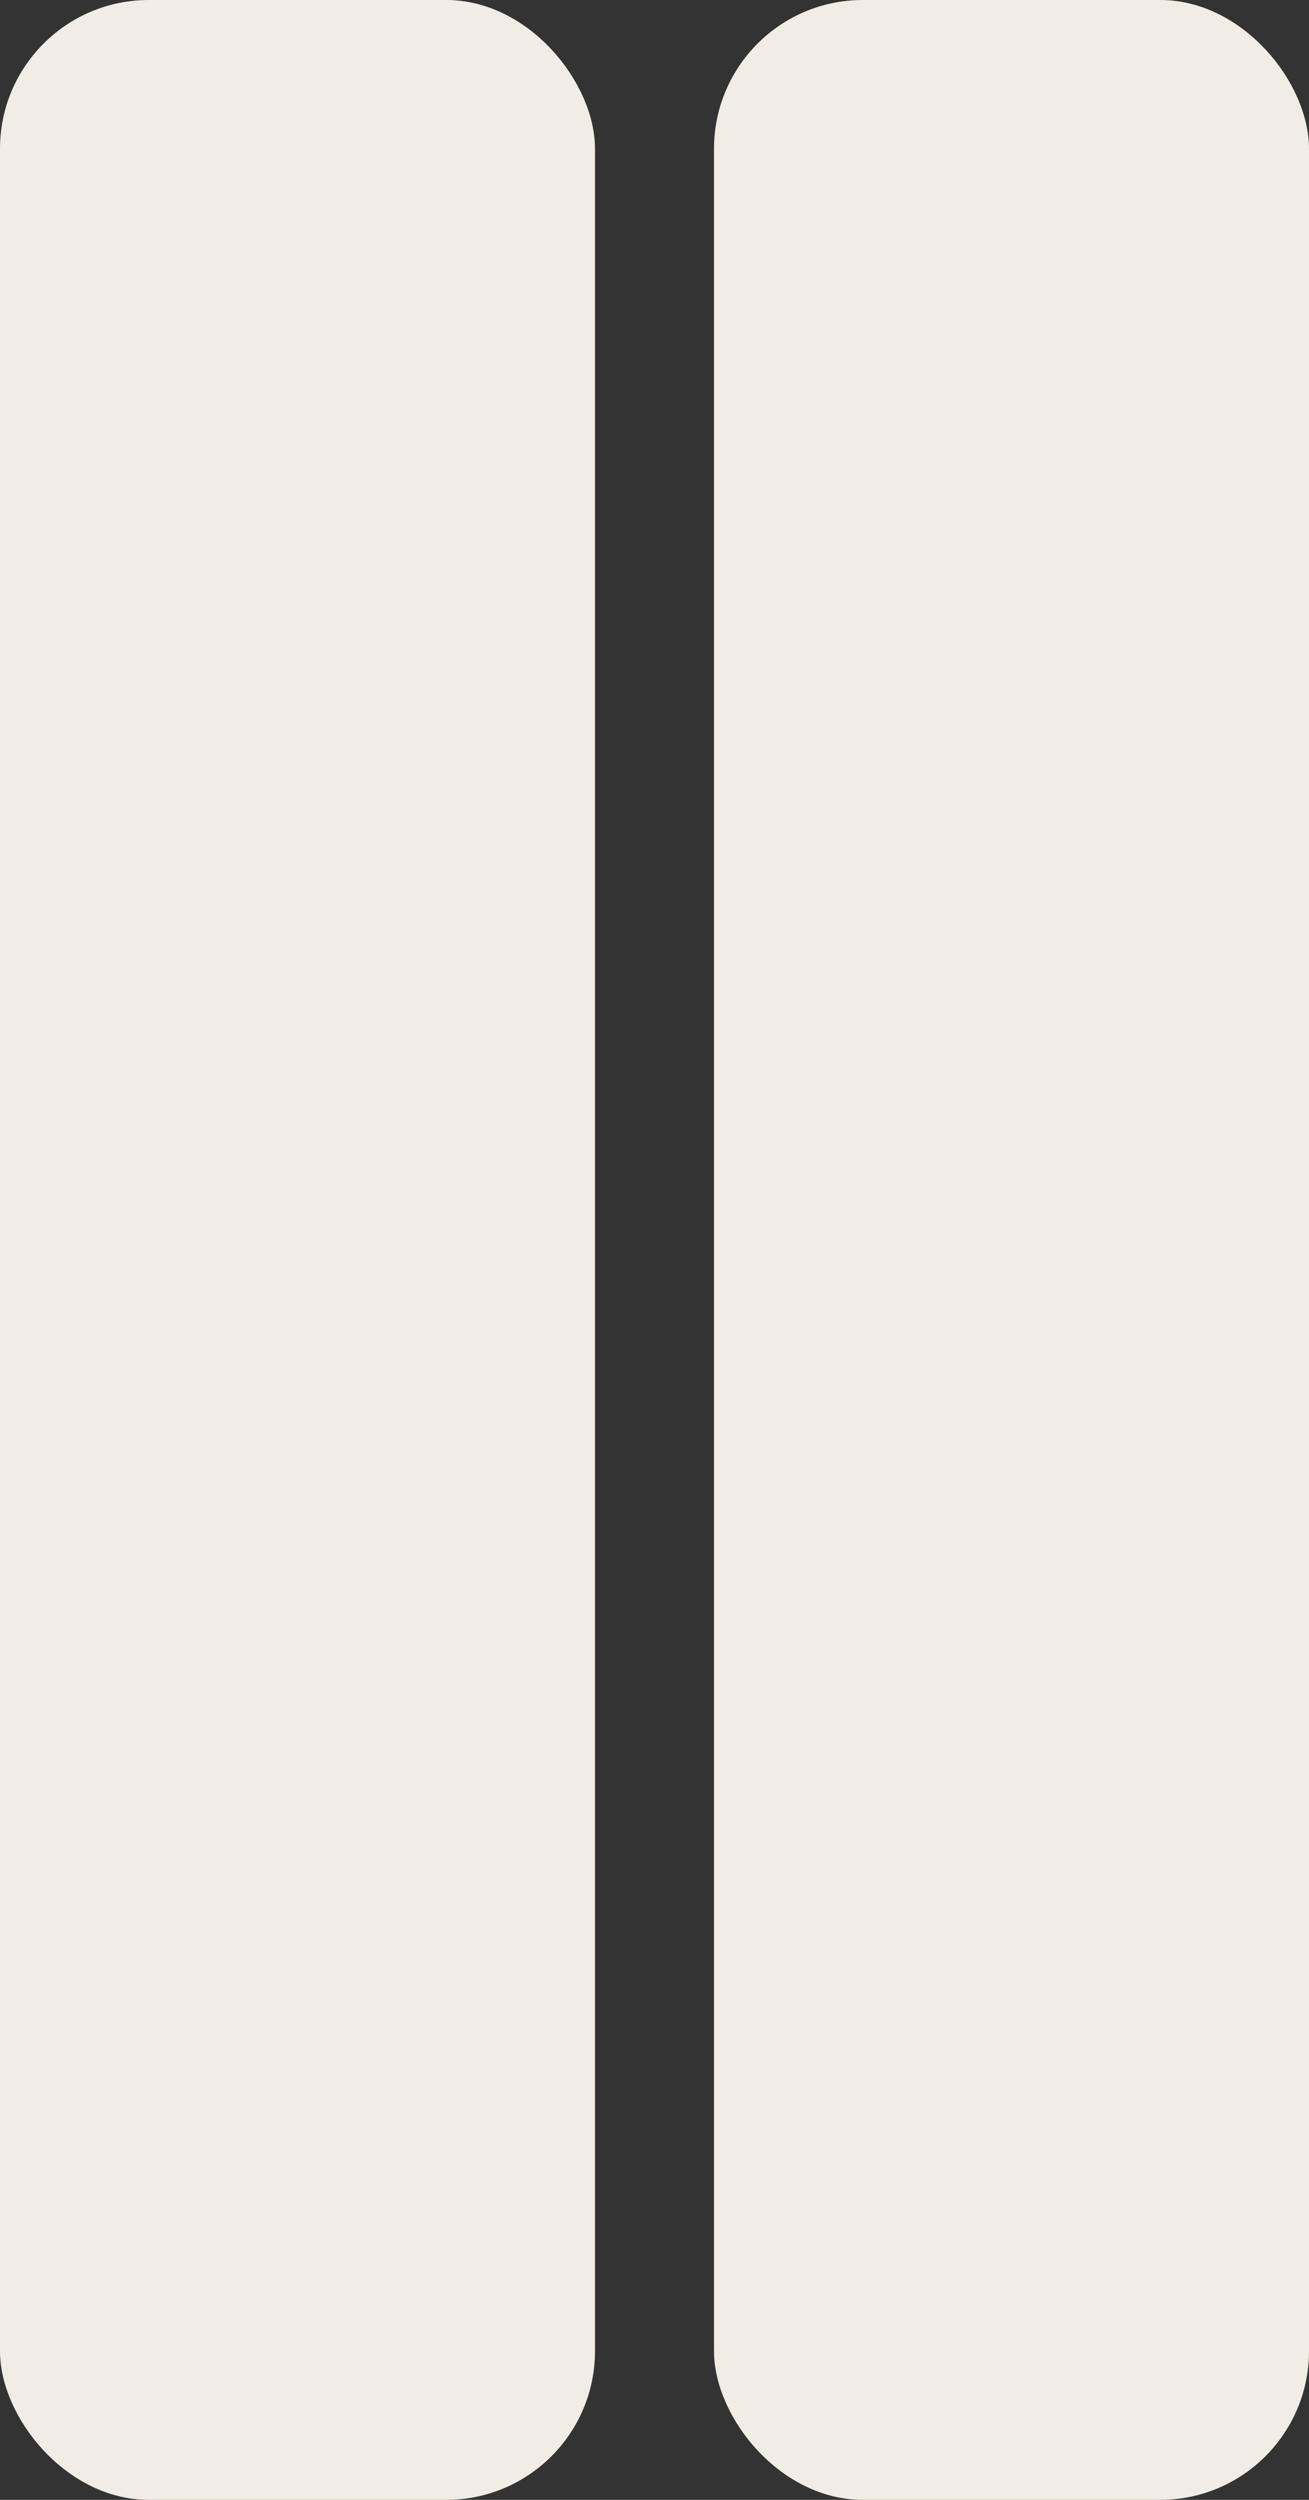 <?xml version="1.0" encoding="UTF-8"?> <svg xmlns="http://www.w3.org/2000/svg" width="44" height="84" viewBox="0 0 44 84" fill="none"><rect x="0" y="0" width="44" height="84" fill="#333333" stroke="none"/> <rect width="20" height="84" rx="5" fill="#F2EDE4"></rect> <rect x="24" width="20" height="84" rx="5" fill="#F2EDE4"></rect> </svg> 